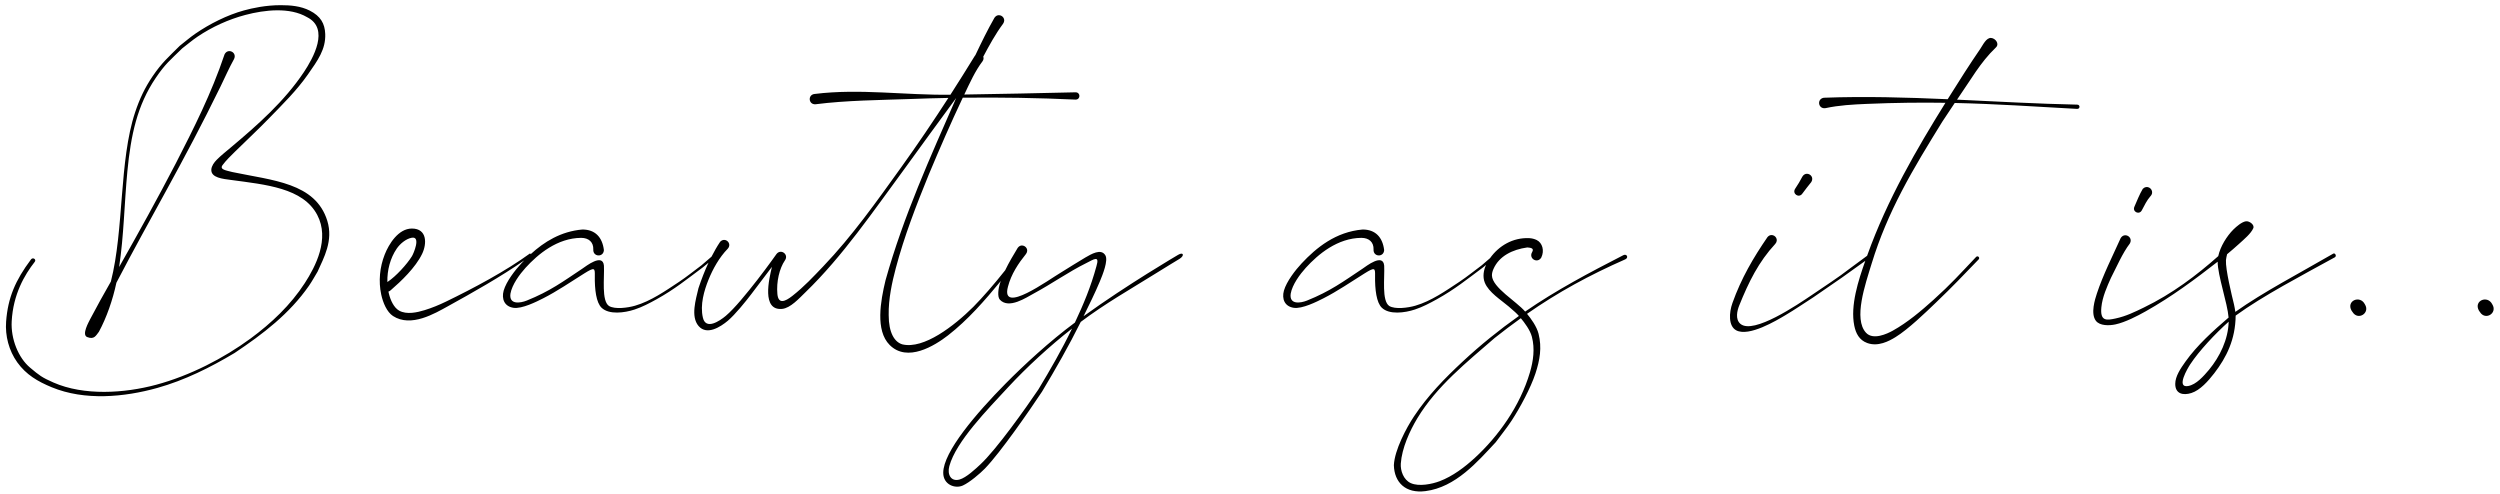 <svg 
 xmlns="http://www.w3.org/2000/svg"
 xmlns:xlink="http://www.w3.org/1999/xlink"
 width="314px" height="62px">
<path fill-rule="evenodd"  fill="rgb(0, 0, 0)"
 d="M311.483,39.196 C311.441,39.136 311.398,39.077 311.356,39.017 C310.652,37.772 312.434,37.014 313.035,38.232 C313.717,39.329 312.165,40.294 311.483,39.196 ZM295.483,39.196 C295.441,39.136 295.398,39.077 295.356,39.017 C294.652,37.772 296.434,37.014 297.035,38.232 C297.717,39.329 296.165,40.294 295.483,39.196 ZM280.798,39.640 C280.771,42.632 279.651,44.880 278.106,46.887 C277.352,47.857 276.338,49.014 275.236,49.363 C274.216,49.687 273.209,49.486 273.211,48.218 C273.212,47.267 273.881,46.278 274.498,45.413 C275.958,43.364 277.978,41.540 279.911,39.885 C279.777,38.088 278.534,34.584 278.539,32.870 C275.710,35.075 272.748,37.279 269.496,39.104 C268.447,39.693 266.937,40.476 265.706,40.743 C264.928,40.912 263.734,40.940 263.242,40.290 C262.554,39.379 263.131,37.590 263.369,36.863 C264.105,34.614 265.391,32.047 266.351,29.918 C266.829,29.105 267.980,29.781 267.501,30.594 C266.591,31.781 265.820,33.578 265.135,34.901 C264.650,35.984 264.057,37.299 263.931,38.594 C263.759,40.374 264.577,40.247 265.727,39.998 C267.053,39.711 268.104,39.186 269.269,38.624 C272.826,36.908 275.919,34.564 278.612,32.170 C278.870,30.964 279.687,29.648 280.521,28.821 C280.905,28.440 281.566,27.880 282.069,27.797 C282.510,27.723 283.197,28.231 283.015,28.659 C282.731,29.328 281.876,30.036 281.230,30.624 C280.740,31.070 280.237,31.502 279.723,31.930 C279.675,32.178 279.595,32.422 279.580,32.674 C279.508,33.818 280.325,37.152 280.588,38.225 C280.664,38.536 280.708,38.853 280.758,39.171 C284.313,36.656 288.693,34.388 293.038,31.867 C293.254,31.707 293.526,32.116 293.277,32.305 C289.116,34.600 284.251,37.130 280.798,39.640 ZM275.089,45.765 C274.786,46.226 273.272,48.757 274.824,48.486 C275.859,48.304 276.767,47.248 277.459,46.435 C278.807,44.791 279.861,42.654 279.922,40.402 C278.252,41.891 276.201,44.070 275.089,45.765 ZM269.025,26.392 C268.706,27.053 267.771,26.600 268.091,25.940 C268.418,25.194 268.714,24.422 269.132,23.721 C269.256,23.595 269.390,23.522 269.522,23.500 C270.095,23.389 270.623,24.110 270.085,24.658 C269.638,25.166 269.342,25.800 269.025,26.392 ZM260.890,13.677 C255.398,13.374 250.670,13.048 245.514,12.934 C244.985,13.716 244.472,14.507 243.948,15.292 C242.194,18.140 240.423,20.997 238.830,24.066 C237.383,26.854 236.083,29.819 235.078,33.109 C234.272,35.745 232.769,40.053 234.370,41.790 C235.258,42.754 237.007,41.934 237.739,41.528 C239.570,40.513 241.313,39.039 242.846,37.658 C245.053,35.670 246.160,34.420 248.190,32.279 C248.408,32.050 248.731,32.359 248.512,32.587 C246.416,34.755 245.344,35.904 243.153,38.005 C241.863,39.243 239.688,41.349 238.080,42.340 C237.252,42.851 235.873,43.583 234.513,43.078 C233.519,42.710 233.093,41.872 232.897,40.910 C232.381,38.376 233.412,35.207 234.281,32.763 C230.500,35.480 232.393,34.143 227.756,37.342 C226.585,38.091 225.440,38.882 224.243,39.589 C223.158,40.231 219.666,42.347 218.065,41.486 C217.080,40.955 217.154,39.289 217.596,38.055 C218.709,34.942 220.204,32.392 221.997,29.778 C222.148,29.605 222.322,29.523 222.489,29.523 C222.991,29.505 223.427,30.115 222.974,30.633 C220.893,32.879 219.644,35.392 218.443,38.380 C218.201,38.983 217.907,40.102 218.604,40.682 C220.241,42.042 225.816,38.235 227.578,37.047 C232.412,33.787 230.148,35.318 234.509,32.125 C234.521,32.090 234.535,32.051 234.547,32.017 C237.029,25.092 240.760,18.675 244.347,12.912 C241.304,12.865 238.085,12.896 234.455,13.050 C232.728,13.124 230.979,13.216 229.284,13.583 C228.360,13.730 228.152,12.423 229.076,12.276 C234.258,12.082 239.449,12.233 244.628,12.462 L244.820,12.155 C246.093,10.119 247.380,8.094 248.737,6.114 C249.045,5.665 249.484,4.690 250.104,4.770 C250.614,4.811 251.187,5.509 250.665,5.980 C248.714,7.850 247.502,10.071 245.942,12.311 L245.800,12.515 C250.859,12.750 255.903,13.040 260.910,13.143 C261.288,13.157 261.268,13.691 260.890,13.677 ZM226.382,24.306 C225.951,24.945 225.046,24.335 225.478,23.695 C225.906,23.018 226.010,22.892 226.379,22.180 C226.530,21.932 226.743,21.826 226.950,21.826 C227.405,21.826 227.833,22.314 227.502,22.860 C227.000,23.512 226.862,23.638 226.382,24.306 ZM191.796,39.417 C192.303,40.027 193.013,41.007 193.242,41.917 C193.678,43.655 193.407,45.230 192.851,46.914 C192.247,48.742 190.909,51.222 189.869,52.815 C189.251,53.760 188.531,54.634 187.863,55.545 C185.584,57.982 182.841,61.198 179.036,61.685 C176.541,62.005 175.123,60.589 175.070,58.424 C175.160,56.522 176.632,53.752 177.599,52.296 C179.331,49.689 181.447,47.524 183.728,45.398 C185.926,43.349 188.293,41.439 190.773,39.683 C190.485,39.358 190.226,39.121 189.483,38.488 C188.520,37.669 186.992,36.728 186.492,35.503 C186.188,34.758 186.353,33.895 186.652,33.270 C186.529,33.371 186.406,33.472 186.265,33.588 C184.222,35.110 182.717,36.338 180.483,37.579 C179.593,38.073 178.683,38.553 177.717,38.873 C176.413,39.305 174.499,39.544 173.566,38.660 C172.885,38.015 172.681,36.384 172.709,34.622 C172.724,33.674 172.696,33.525 171.399,34.334 C169.623,35.442 168.008,36.564 166.210,37.476 C165.404,37.885 163.543,38.824 162.487,38.660 C161.358,38.486 160.971,37.555 161.260,36.502 C161.594,35.338 162.714,33.907 163.487,33.080 C165.336,31.101 167.779,29.113 171.151,28.826 C172.762,28.826 173.662,29.813 173.850,31.417 C173.793,32.358 172.461,32.278 172.518,31.336 C172.551,30.413 171.950,29.879 170.999,29.875 C168.002,29.892 165.567,31.920 164.005,33.640 C163.286,34.432 162.308,35.744 162.112,36.886 C161.910,38.306 163.358,38.074 164.162,37.750 C167.096,36.569 168.709,35.364 171.118,33.759 C171.603,33.435 173.709,31.758 173.854,33.369 C173.931,34.890 173.524,37.790 174.493,38.433 C175.231,38.875 176.837,38.666 177.766,38.396 C179.745,37.822 181.602,36.522 183.298,35.397 C184.267,34.755 185.168,34.014 186.104,33.323 C186.539,32.947 186.875,32.658 187.154,32.420 C188.244,30.880 190.016,29.818 192.066,29.911 C192.390,29.926 192.720,30.005 193.011,30.148 C193.728,30.503 194.007,31.482 193.583,32.353 C193.087,33.158 191.948,32.457 192.444,31.651 C192.730,31.152 192.204,31.114 191.828,31.079 C189.960,31.336 188.280,32.168 187.576,33.789 C187.464,34.047 187.377,34.331 187.388,34.612 C187.445,36.127 190.476,37.857 191.559,39.133 C195.474,36.430 199.601,34.257 203.899,32.048 C204.342,31.836 204.583,32.376 204.134,32.574 C199.644,34.550 195.681,36.702 191.796,39.417 ZM191.017,39.968 C189.907,40.764 188.814,41.591 187.736,42.445 C184.245,45.479 180.453,48.499 178.028,52.515 C177.063,54.113 176.071,56.292 175.940,58.232 C175.882,59.100 176.267,60.265 177.201,60.682 C178.230,61.141 179.869,60.800 180.828,60.436 C182.460,59.815 183.968,58.676 185.236,57.511 C188.175,54.813 190.905,51.034 192.157,46.776 C192.587,45.317 192.794,43.800 192.407,42.305 C192.187,41.454 191.469,40.509 191.017,39.968 ZM145.243,34.294 C141.940,36.354 138.850,38.096 135.742,40.430 C134.246,43.442 132.574,46.365 130.878,49.191 C129.327,51.532 125.662,56.835 123.695,58.860 C123.109,59.463 121.790,60.594 120.928,60.982 C119.966,61.415 118.470,60.887 118.470,59.383 C118.470,56.745 122.633,51.898 126.300,48.182 C128.646,45.806 131.843,42.865 135.007,40.516 C136.076,38.247 137.010,36.024 137.712,33.440 C138.148,31.994 137.356,32.590 136.463,33.031 C134.186,34.158 132.060,35.673 129.829,36.870 C128.909,37.364 126.718,38.859 125.588,37.646 C125.232,37.264 125.409,36.179 125.582,35.621 C125.616,35.508 125.665,35.403 125.703,35.292 C123.681,37.752 121.561,40.183 119.066,42.128 C117.383,43.427 113.960,45.556 111.740,43.326 C109.926,41.505 110.591,37.823 111.223,35.201 C113.487,27.091 116.887,19.663 120.095,12.310 C117.922,15.257 115.772,18.222 113.621,21.186 C109.718,26.481 105.832,32.198 101.176,36.697 C100.362,37.484 99.278,38.702 98.225,38.798 C95.647,39.032 96.581,35.068 96.954,33.520 C96.224,34.503 95.532,35.402 94.378,36.923 C93.658,37.871 92.351,39.492 91.418,40.285 C90.507,41.048 88.789,42.167 87.741,40.947 C86.715,39.752 87.408,37.587 87.728,36.194 C88.105,35.069 88.516,34.006 88.985,32.997 C88.774,33.171 88.542,33.360 88.265,33.588 C86.222,35.110 84.717,36.338 82.483,37.579 C81.593,38.073 80.683,38.553 79.717,38.873 C78.413,39.305 76.499,39.544 75.566,38.660 C74.885,38.015 74.681,36.384 74.709,34.622 C74.724,33.674 74.696,33.525 73.399,34.334 C71.624,35.442 70.008,36.564 68.210,37.476 C67.404,37.885 65.543,38.824 64.487,38.660 C63.358,38.486 62.971,37.555 63.260,36.502 C63.594,35.338 64.714,33.907 65.487,33.080 C65.603,32.956 65.721,32.832 65.842,32.709 C62.954,34.726 59.232,36.826 56.265,38.460 C54.624,39.364 51.625,41.164 49.361,39.691 C48.597,39.193 48.102,38.025 47.882,36.997 C47.524,35.321 47.693,33.561 48.319,31.971 C48.834,30.663 50.031,28.705 51.733,28.705 C53.661,28.705 53.633,30.614 53.017,31.888 C52.185,33.611 50.388,35.320 49.057,36.467 C48.960,36.550 48.870,36.599 48.787,36.622 C48.804,36.710 48.823,36.796 48.844,36.882 C49.042,37.704 49.471,38.643 50.132,39.015 C51.084,39.549 52.409,39.236 53.327,38.956 C54.250,38.674 55.147,38.303 56.015,37.882 C59.446,36.220 63.547,34.040 66.582,31.821 L66.656,31.920 C68.339,30.382 70.445,29.056 73.151,28.826 C74.762,28.826 75.662,29.813 75.850,31.417 C75.793,32.358 74.461,32.278 74.518,31.336 C74.551,30.413 73.950,29.879 72.999,29.875 C70.002,29.892 67.567,31.920 66.005,33.640 C65.286,34.432 64.308,35.744 64.112,36.886 C63.910,38.306 65.358,38.074 66.162,37.750 C69.096,36.569 70.708,35.364 73.118,33.759 C73.603,33.435 75.709,31.758 75.854,33.369 C75.931,34.890 75.524,37.790 76.493,38.433 C77.231,38.875 78.837,38.666 79.766,38.396 C81.745,37.822 83.602,36.522 85.298,35.397 C86.267,34.755 87.168,34.014 88.104,33.323 C88.652,32.849 89.056,32.503 89.367,32.237 C89.698,31.594 90.048,30.967 90.449,30.371 C91.070,29.702 92.016,30.581 91.395,31.250 C90.345,32.324 89.531,33.781 88.975,35.165 C88.456,36.459 87.900,38.283 88.286,39.908 C88.658,41.476 90.376,40.331 91.163,39.668 C92.262,38.740 93.791,36.855 95.134,35.133 C96.476,33.410 97.527,31.898 97.533,31.898 C98.083,31.205 99.115,31.953 98.585,32.705 C97.896,33.711 97.497,35.401 97.640,36.931 C97.764,38.244 98.612,37.877 99.513,37.171 C101.017,35.991 102.162,34.748 103.375,33.480 C107.042,29.648 110.120,25.287 113.210,20.986 C115.252,18.141 117.213,15.239 119.114,12.298 C117.572,12.327 116.031,12.371 114.490,12.431 C110.525,12.567 106.238,12.607 102.440,13.095 C101.524,13.166 101.425,11.869 102.341,11.799 C108.013,11.1 113.669,11.972 119.373,11.898 C120.409,10.289 121.430,8.657 122.435,7.021 C122.458,6.988 122.482,6.959 122.507,6.931 C123.262,5.340 124.033,3.755 124.907,2.225 C125.057,2.011 125.251,1.909 125.439,1.909 C125.921,1.889 126.370,2.434 125.986,2.982 C125.026,4.275 124.254,5.695 123.497,7.115 C123.562,7.281 123.550,7.484 123.410,7.689 C122.479,8.914 121.807,10.416 121.113,11.873 C125.773,11.802 130.448,11.703 135.095,11.594 C135.743,11.602 135.732,12.518 135.085,12.510 C130.456,12.293 125.636,12.216 120.924,12.271 C119.415,15.457 118.009,18.692 116.647,21.944 C115.081,25.788 113.572,29.672 112.509,33.691 C112.049,35.426 111.579,37.549 111.619,39.574 C111.619,41.827 112.368,42.977 113.342,43.254 C116.026,43.890 119.829,40.948 122.254,38.537 C123.444,37.334 124.891,35.668 126.251,33.946 C126.718,32.965 127.276,32.041 127.822,31.136 C127.972,30.928 128.163,30.832 128.347,30.832 C128.819,30.832 129.254,31.356 128.871,31.889 C127.921,33.065 127.006,34.423 126.600,36.007 C125.639,39.594 131.683,35.153 133.327,34.183 C133.663,33.974 135.883,32.590 136.326,32.339 C137.020,31.946 138.300,31.145 138.837,32.076 C139.210,32.721 138.504,34.482 138.139,35.357 C137.519,36.843 136.795,38.287 136.094,39.719 C141.542,35.769 147.979,32.003 147.979,32.003 C148.662,31.602 148.795,32.116 148.150,32.511 C147.231,33.075 146.884,33.271 145.243,34.294 ZM126.637,48.619 C124.034,51.434 120.077,55.452 119.236,58.544 C118.951,59.594 119.434,60.521 120.506,60.233 C121.358,60.005 122.553,58.871 123.122,58.341 C125.163,56.446 128.875,51.209 130.421,48.916 C131.905,46.454 133.357,43.944 134.649,41.268 C131.847,43.454 128.934,46.141 126.637,48.619 ZM51.738,32.185 C51.931,31.874 52.904,29.641 51.714,29.860 C50.964,29.999 50.232,30.639 49.833,31.222 C49.016,32.414 48.616,33.946 48.655,35.424 C48.675,35.409 48.695,35.394 48.717,35.380 C49.722,34.711 51.102,33.212 51.738,32.185 ZM38.815,35.878 C36.380,39.394 33.033,41.952 29.457,44.339 C26.400,46.166 23.190,47.765 19.748,48.728 C15.616,49.884 10.635,50.350 6.503,48.642 C4.729,47.910 3.279,47.057 2.171,45.511 C1.115,44.039 0.634,42.186 0.768,40.392 C0.992,37.388 1.928,35.209 3.893,32.586 C4.129,32.270 4.606,32.577 4.362,32.888 C3.074,34.537 1.653,36.967 1.469,40.357 C1.347,42.584 2.313,44.946 3.771,46.170 C4.944,47.155 5.261,47.406 6.708,48.042 C10.537,49.727 15.620,49.403 19.619,48.324 C23.881,47.174 28.107,44.990 31.470,42.518 C34.090,40.592 36.504,38.306 38.279,35.563 C39.634,33.469 41.437,30.014 39.845,26.994 C38.055,23.598 33.384,23.193 29.001,22.600 C28.014,22.466 26.487,22.342 26.542,21.298 C26.574,20.836 26.885,20.409 27.230,20.058 C27.717,19.560 28.519,18.918 29.026,18.491 C32.367,15.687 35.710,12.740 38.171,9.053 C39.333,7.301 41.424,3.593 38.576,2.160 C36.409,0.883 33.259,1.229 30.815,1.876 C28.690,2.439 26.637,3.377 24.812,4.604 C24.143,5.055 23.530,5.584 22.889,6.074 C21.370,7.561 20.762,8.008 19.557,9.791 C17.228,13.233 16.435,16.967 15.998,21.524 C15.616,25.520 15.557,29.617 14.963,33.536 C17.394,29.244 19.803,24.913 22.078,20.525 C24.357,16.078 26.545,11.756 28.206,6.824 C28.628,5.984 29.816,6.581 29.393,7.421 C28.777,8.531 28.263,9.697 27.710,10.840 C22.979,20.526 18.963,27.166 14.620,35.509 C14.158,37.681 13.385,39.889 12.426,41.667 C12.039,42.159 11.834,42.682 10.950,42.335 C10.215,42.045 11.180,40.393 11.327,40.080 C12.159,38.488 13.040,36.925 13.926,35.364 C15.594,28.808 14.944,20.192 16.971,14.105 C17.522,12.451 18.189,11.015 19.174,9.570 C20.349,7.849 21.118,7.213 22.575,5.756 C23.226,5.249 23.849,4.704 24.529,4.237 C26.343,2.989 28.541,1.889 30.625,1.313 C31.715,1.012 33.386,0.650 35.259,0.650 C36.502,0.650 37.771,0.757 38.905,1.333 C40.272,2.028 40.802,2.963 40.849,4.274 C40.918,6.202 39.911,7.583 38.664,9.364 C37.242,11.394 35.536,13.061 33.816,14.832 C32.423,16.274 30.950,17.635 29.523,19.041 C29.023,19.535 28.374,20.159 27.947,20.746 C27.553,21.303 28.386,21.399 29.196,21.612 C34.215,22.673 39.618,22.939 41.106,27.725 C41.888,30.243 40.662,32.385 39.889,34.118 C39.531,34.705 39.206,35.313 38.815,35.878 Z"/>
</svg>